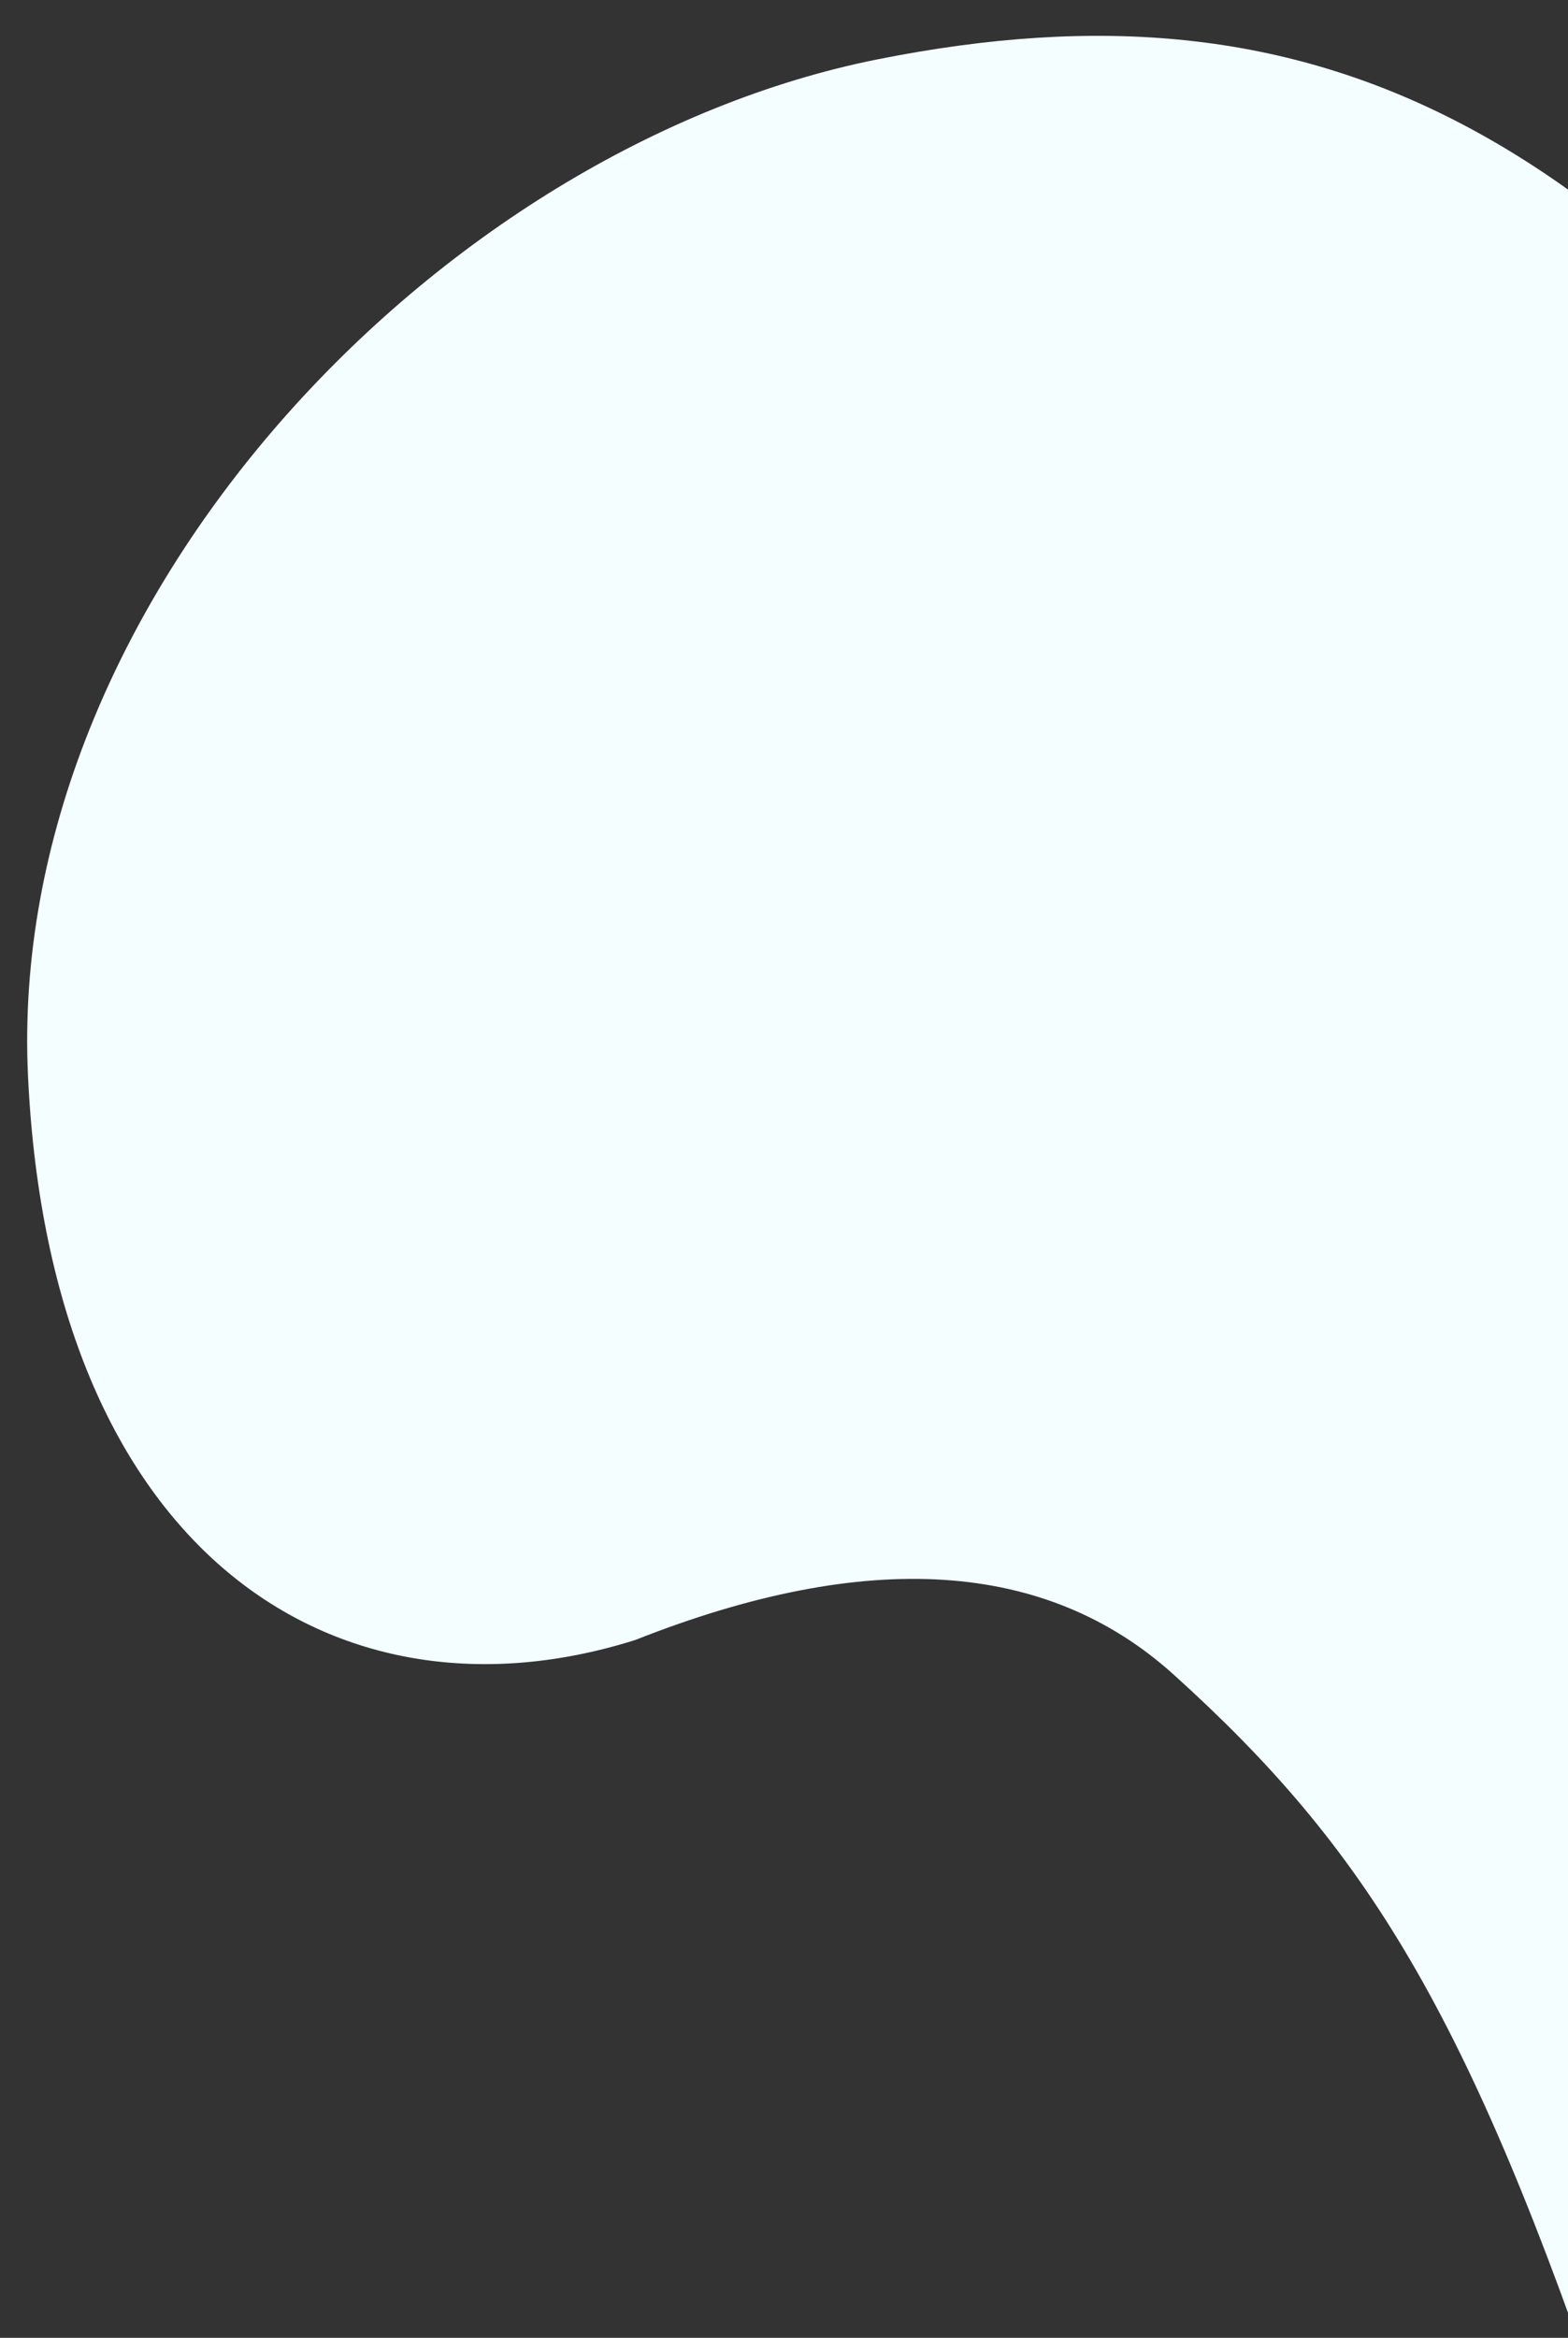 <svg xmlns="http://www.w3.org/2000/svg" xmlns:xlink="http://www.w3.org/1999/xlink" width="206" height="307" viewBox="0 0 206 307"><rect x="0" y="0" width="206" height="307" fill="#333333" stroke="none"/><defs><style>.a{fill:none;stroke:#707070;}.b{clip-path:url(#a);}.c{fill:#f4fdff;}</style><clipPath id="a"><rect class="a" width="206" height="307" transform="translate(1714 484)"/></clipPath></defs><g class="b" transform="translate(-1714 -484)"><path class="c" d="M12.139,193.076c29.108,55.392,73.137,61.246,103.581,33.352q33.779-35.691,66.046-25.766c32.271,9.925,53.61,23.508,94.492,66.531s65.473-2.322,62.013-42.833S305.718,84.507,227.929,37.106,104.256-9.913,56.9,24.816-16.97,137.687,12.139,193.076Z" transform="translate(1788.277 445.242) rotate(25)"/></g></svg>